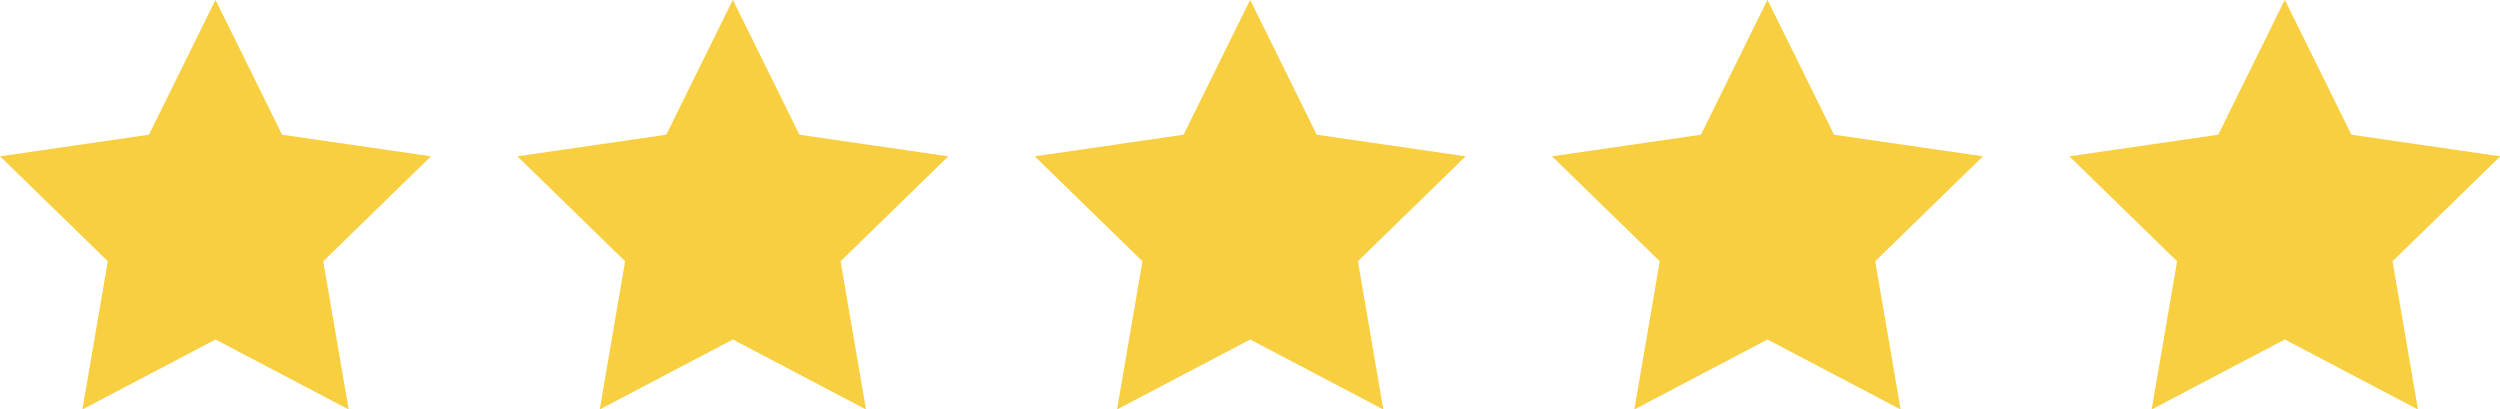<?xml version="1.0" encoding="UTF-8" standalone="no"?><svg xmlns="http://www.w3.org/2000/svg" xmlns:xlink="http://www.w3.org/1999/xlink" fill="#000000" height="85.5" preserveAspectRatio="xMidYMid meet" version="1" viewBox="3.5 222.0 522.1 85.5" width="522.1" zoomAndPan="magnify"><defs><linearGradient id="a" xlink:actuate="onLoad" xlink:show="other" xlink:type="simple"><stop offset="0" stop-color="#2b2200"/><stop offset="0.5" stop-color="#ffd42a"/><stop offset="1" stop-color="#2b2200"/></linearGradient></defs><g id="change1_1"><path d="m 48.51,221.974 -13.902,28.157 -31.088,4.515 22.495,21.917 -5.311,30.947 27.806,-14.611 27.806,14.611 -5.311,-30.947 22.496,-21.917 -31.088,-4.515 z m 108.037,0 -13.902,28.157 -31.088,4.515 22.495,21.917 -5.311,30.947 27.806,-14.611 27.806,14.611 -5.311,-30.947 22.495,-21.917 -31.088,-4.515 z m 108.037,0 -13.902,28.157 -31.088,4.515 22.495,21.917 -5.311,30.947 27.806,-14.611 27.806,14.611 -5.311,-30.947 22.495,-21.917 -31.088,-4.515 z m 108.037,0 -13.903,28.157 -31.088,4.515 22.496,21.917 -5.311,30.947 27.806,-14.611 27.806,14.611 -5.311,-30.947 22.495,-21.917 -31.088,-4.515 z m 108.037,0 -13.903,28.157 -31.088,4.515 22.496,21.917 -5.311,30.947 27.806,-14.611 27.806,14.611 -5.311,-30.947 22.495,-21.917 -31.088,-4.515 z" fill="#f8cf40" paint-order="markers fill stroke"/></g></svg>
